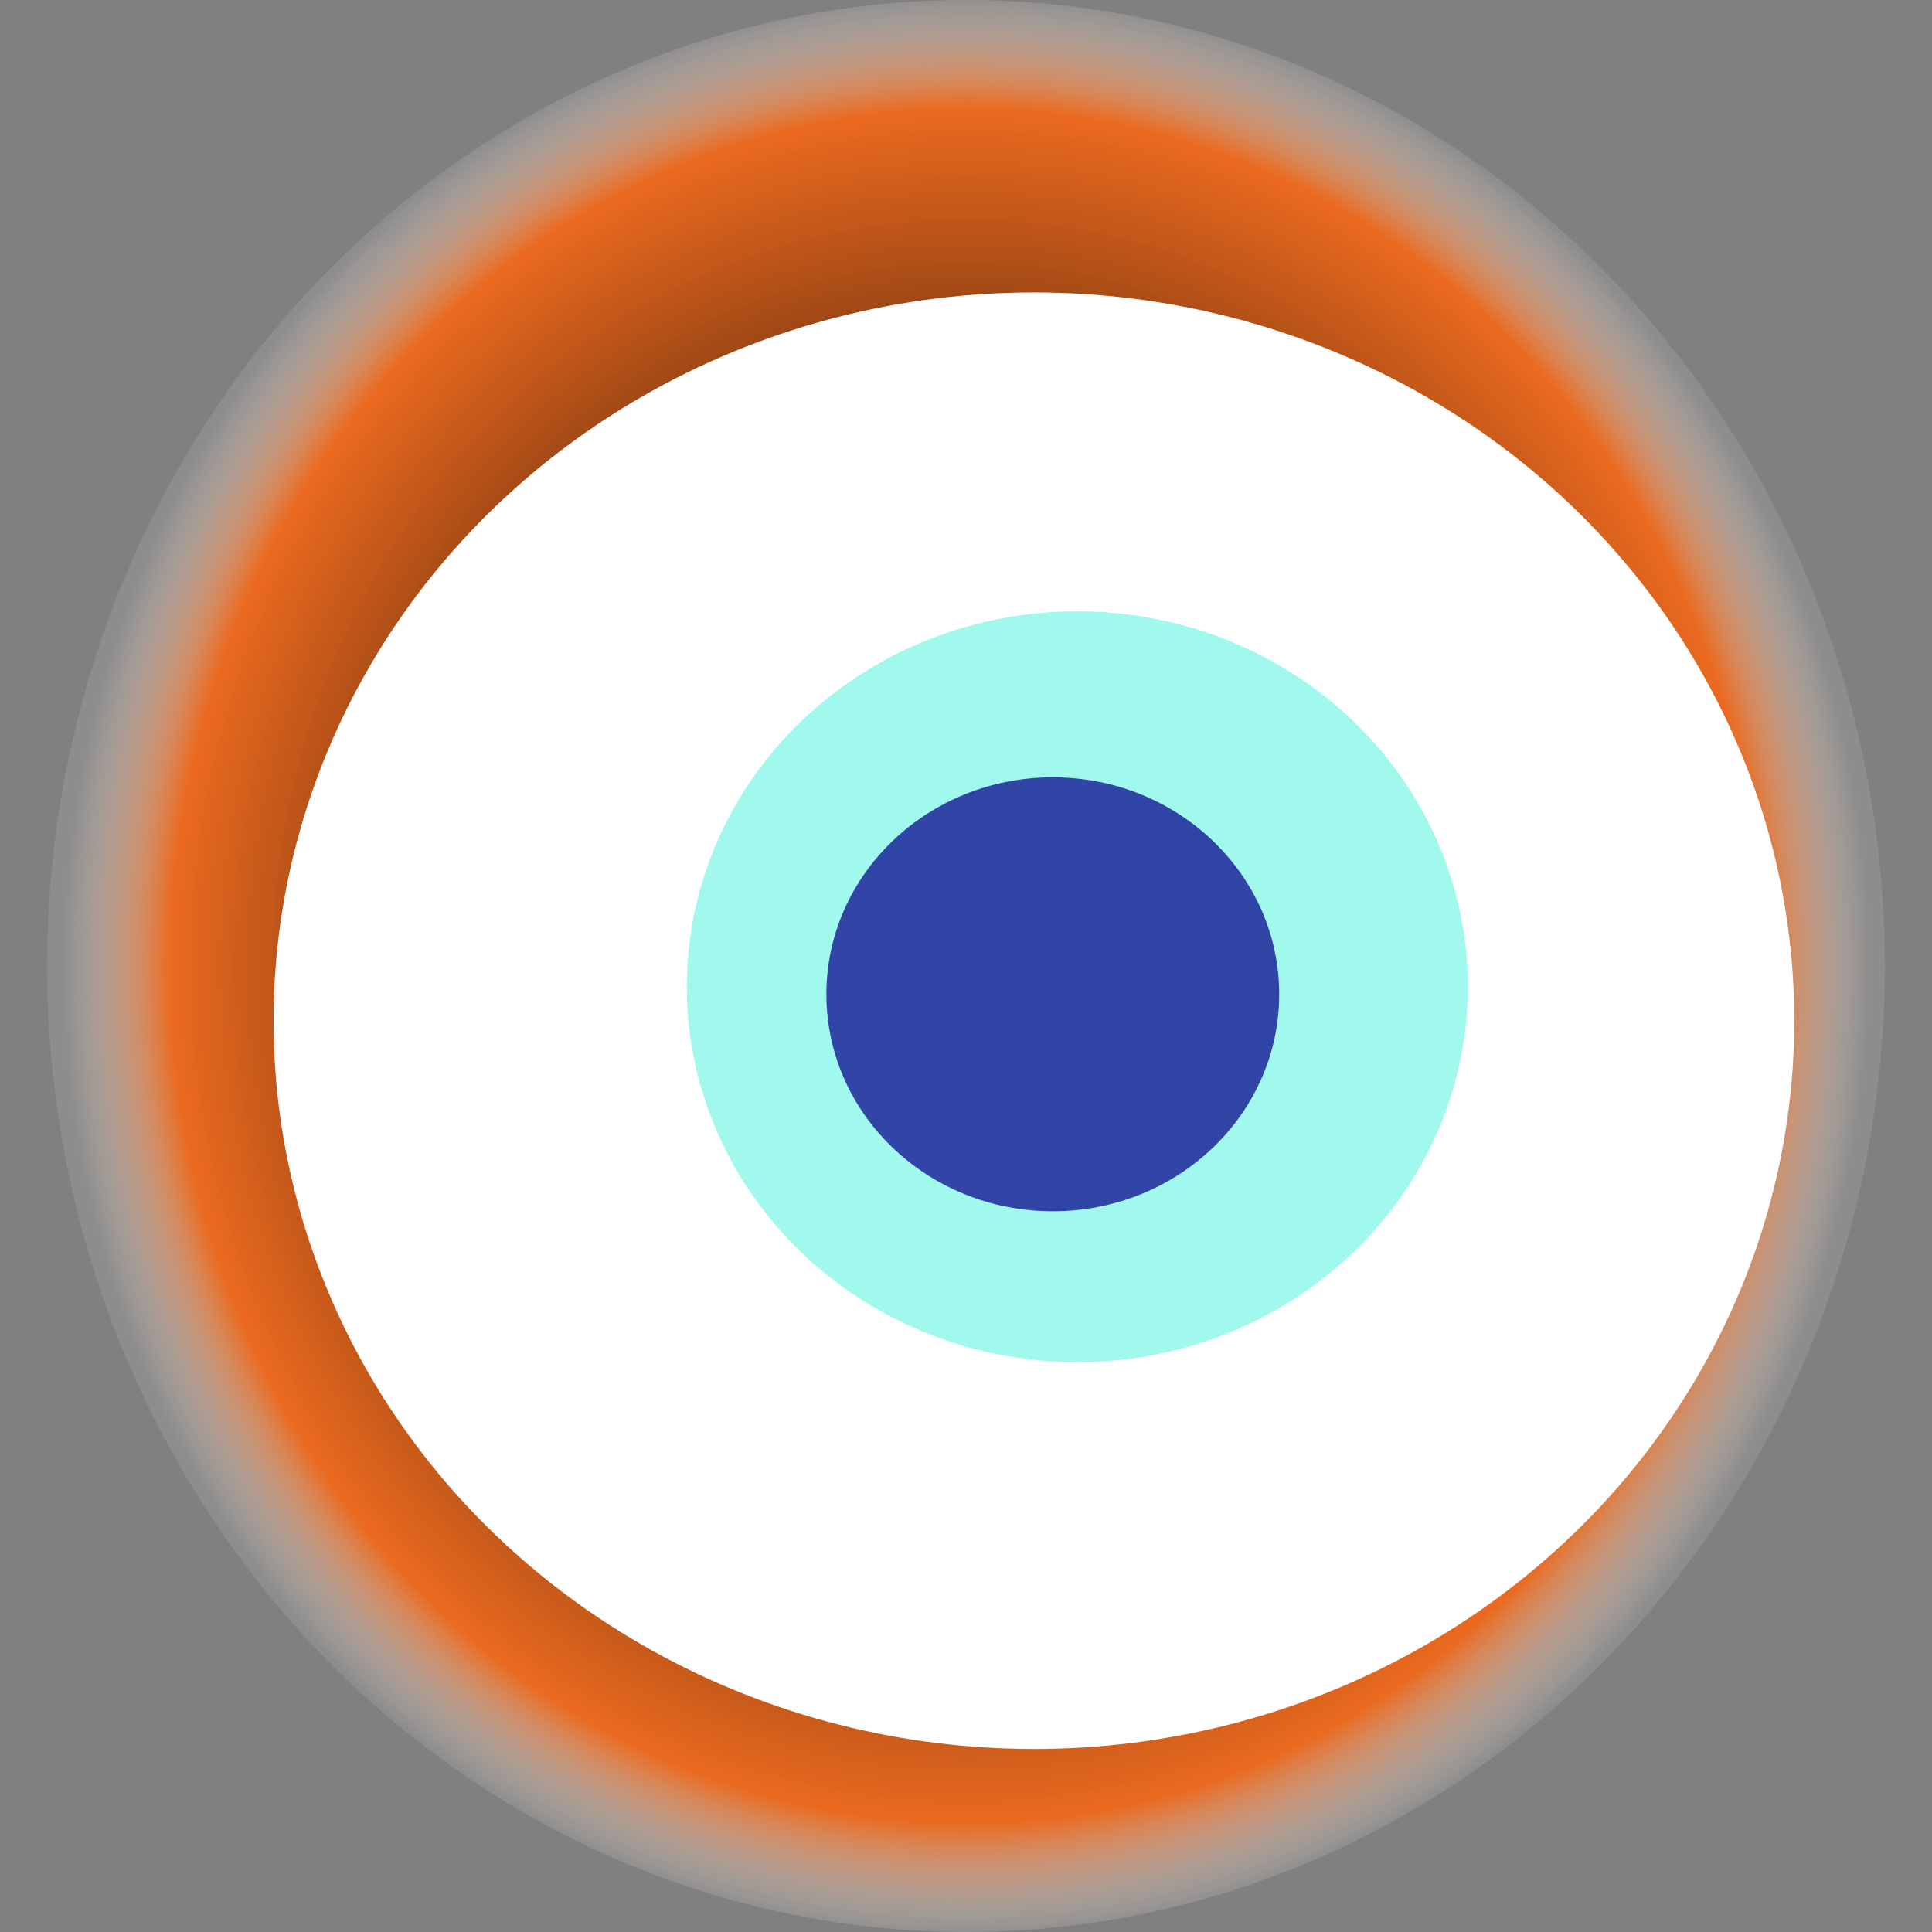 <svg width="1024" height="1024" xmlns="http://www.w3.org/2000/svg"><rect width="100%" height="100%" fill="#808080" stroke="none"/><g><title>0xc5386ff5578e589774c1612e27c5bba813076ee4</title><ellipse ry="512" rx="487" cy="512" cx="512" fill="url(#e_1_g)"/><ellipse ry="386" rx="403" cy="541" cx="548" fill="#FFF"/><ellipse ry="199" rx="207" cy="523" cx="571" fill="rgba(20,240,211,0.4)"/><ellipse ry="115" rx="120" cy="527" cx="558" fill="rgba(22, 24, 150, 0.8)"/><animateTransform attributeName="transform" begin="0s" dur="17s" type="rotate" from="0 512 512" to="360 512 512" repeatCount="indefinite"/><defs><radialGradient id="e_1_g"><stop offset="30%" stop-color="#000"/><stop offset="88%" stop-color="rgba(246,103,20,0.9)"/><stop offset="100%" stop-color="rgba(255,255,255,0.1)"/></radialGradient></defs></g></svg>